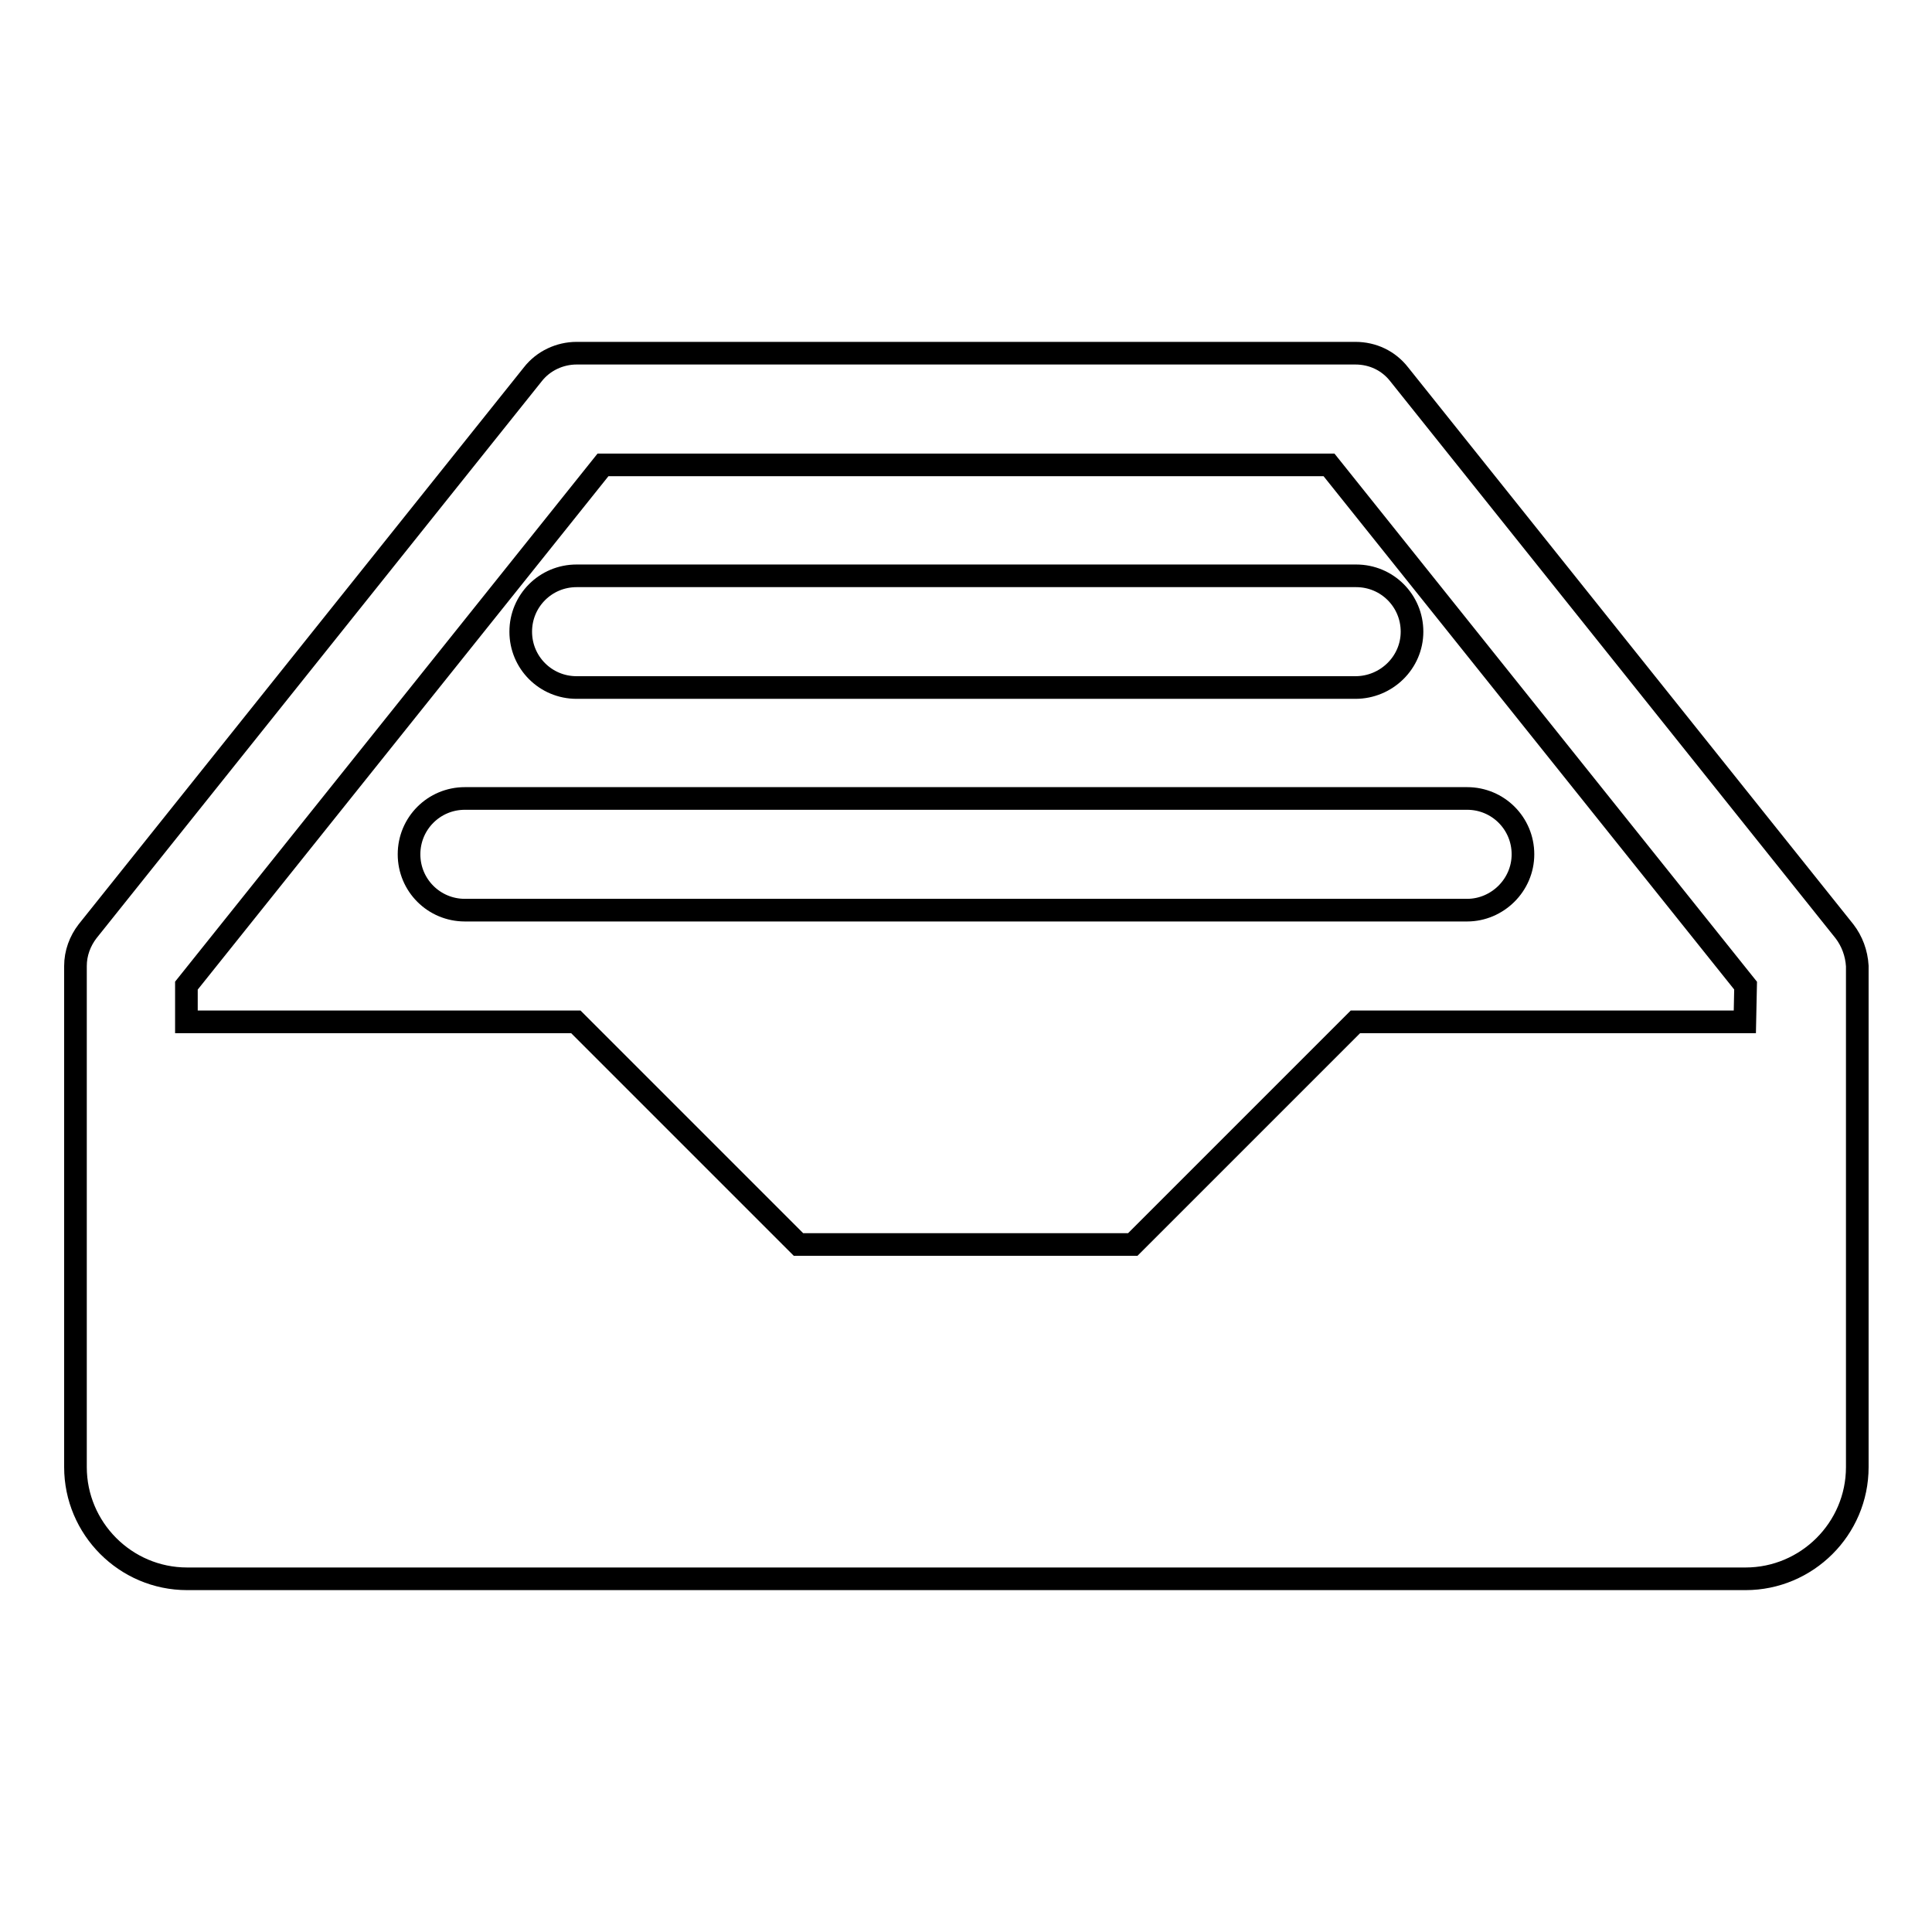 <?xml version="1.0" encoding="utf-8"?>
<!-- Svg Vector Icons : http://www.onlinewebfonts.com/icon -->
<!DOCTYPE svg PUBLIC "-//W3C//DTD SVG 1.1//EN" "http://www.w3.org/Graphics/SVG/1.1/DTD/svg11.dtd">
<svg version="1.1" xmlns="http://www.w3.org/2000/svg" xmlns:xlink="http://www.w3.org/1999/xlink" x="0px" y="0px" viewBox="0 0 256 256" enable-background="new 0 0 256 256" xml:space="preserve">
<g> <path stroke-width="3" fill-opacity="0" stroke="#000000"  d="M244.4,123.4l-59-73.8c-1.4-1.8-3.5-2.8-5.8-2.8H76.4c-2.2,0-4.4,1-5.8,2.8l-59,73.8 c-1,1.3-1.6,2.9-1.6,4.6v66.4c0,8.1,6.6,14.8,14.8,14.8h206.5c8.1,0,14.8-6.6,14.8-14.8V128C246,126.3,245.4,124.7,244.4,123.4 L244.4,123.4z M231.2,135.4h-51.6l-29.5,29.5h-44.3l-29.5-29.5H24.7v-4.8l55.2-69h96.2l55.2,69L231.2,135.4L231.2,135.4z  M179.6,91.1H76.4c-4.1,0-7.4-3.3-7.4-7.4s3.3-7.4,7.4-7.4h103.3c4.1,0,7.4,3.3,7.4,7.4S183.7,91.1,179.6,91.1z M194.4,120.6H61.6 c-4.1,0-7.4-3.3-7.4-7.4s3.3-7.4,7.4-7.4h132.8c4.1,0,7.4,3.3,7.4,7.4S198.4,120.6,194.4,120.6z"/></g>
</svg>